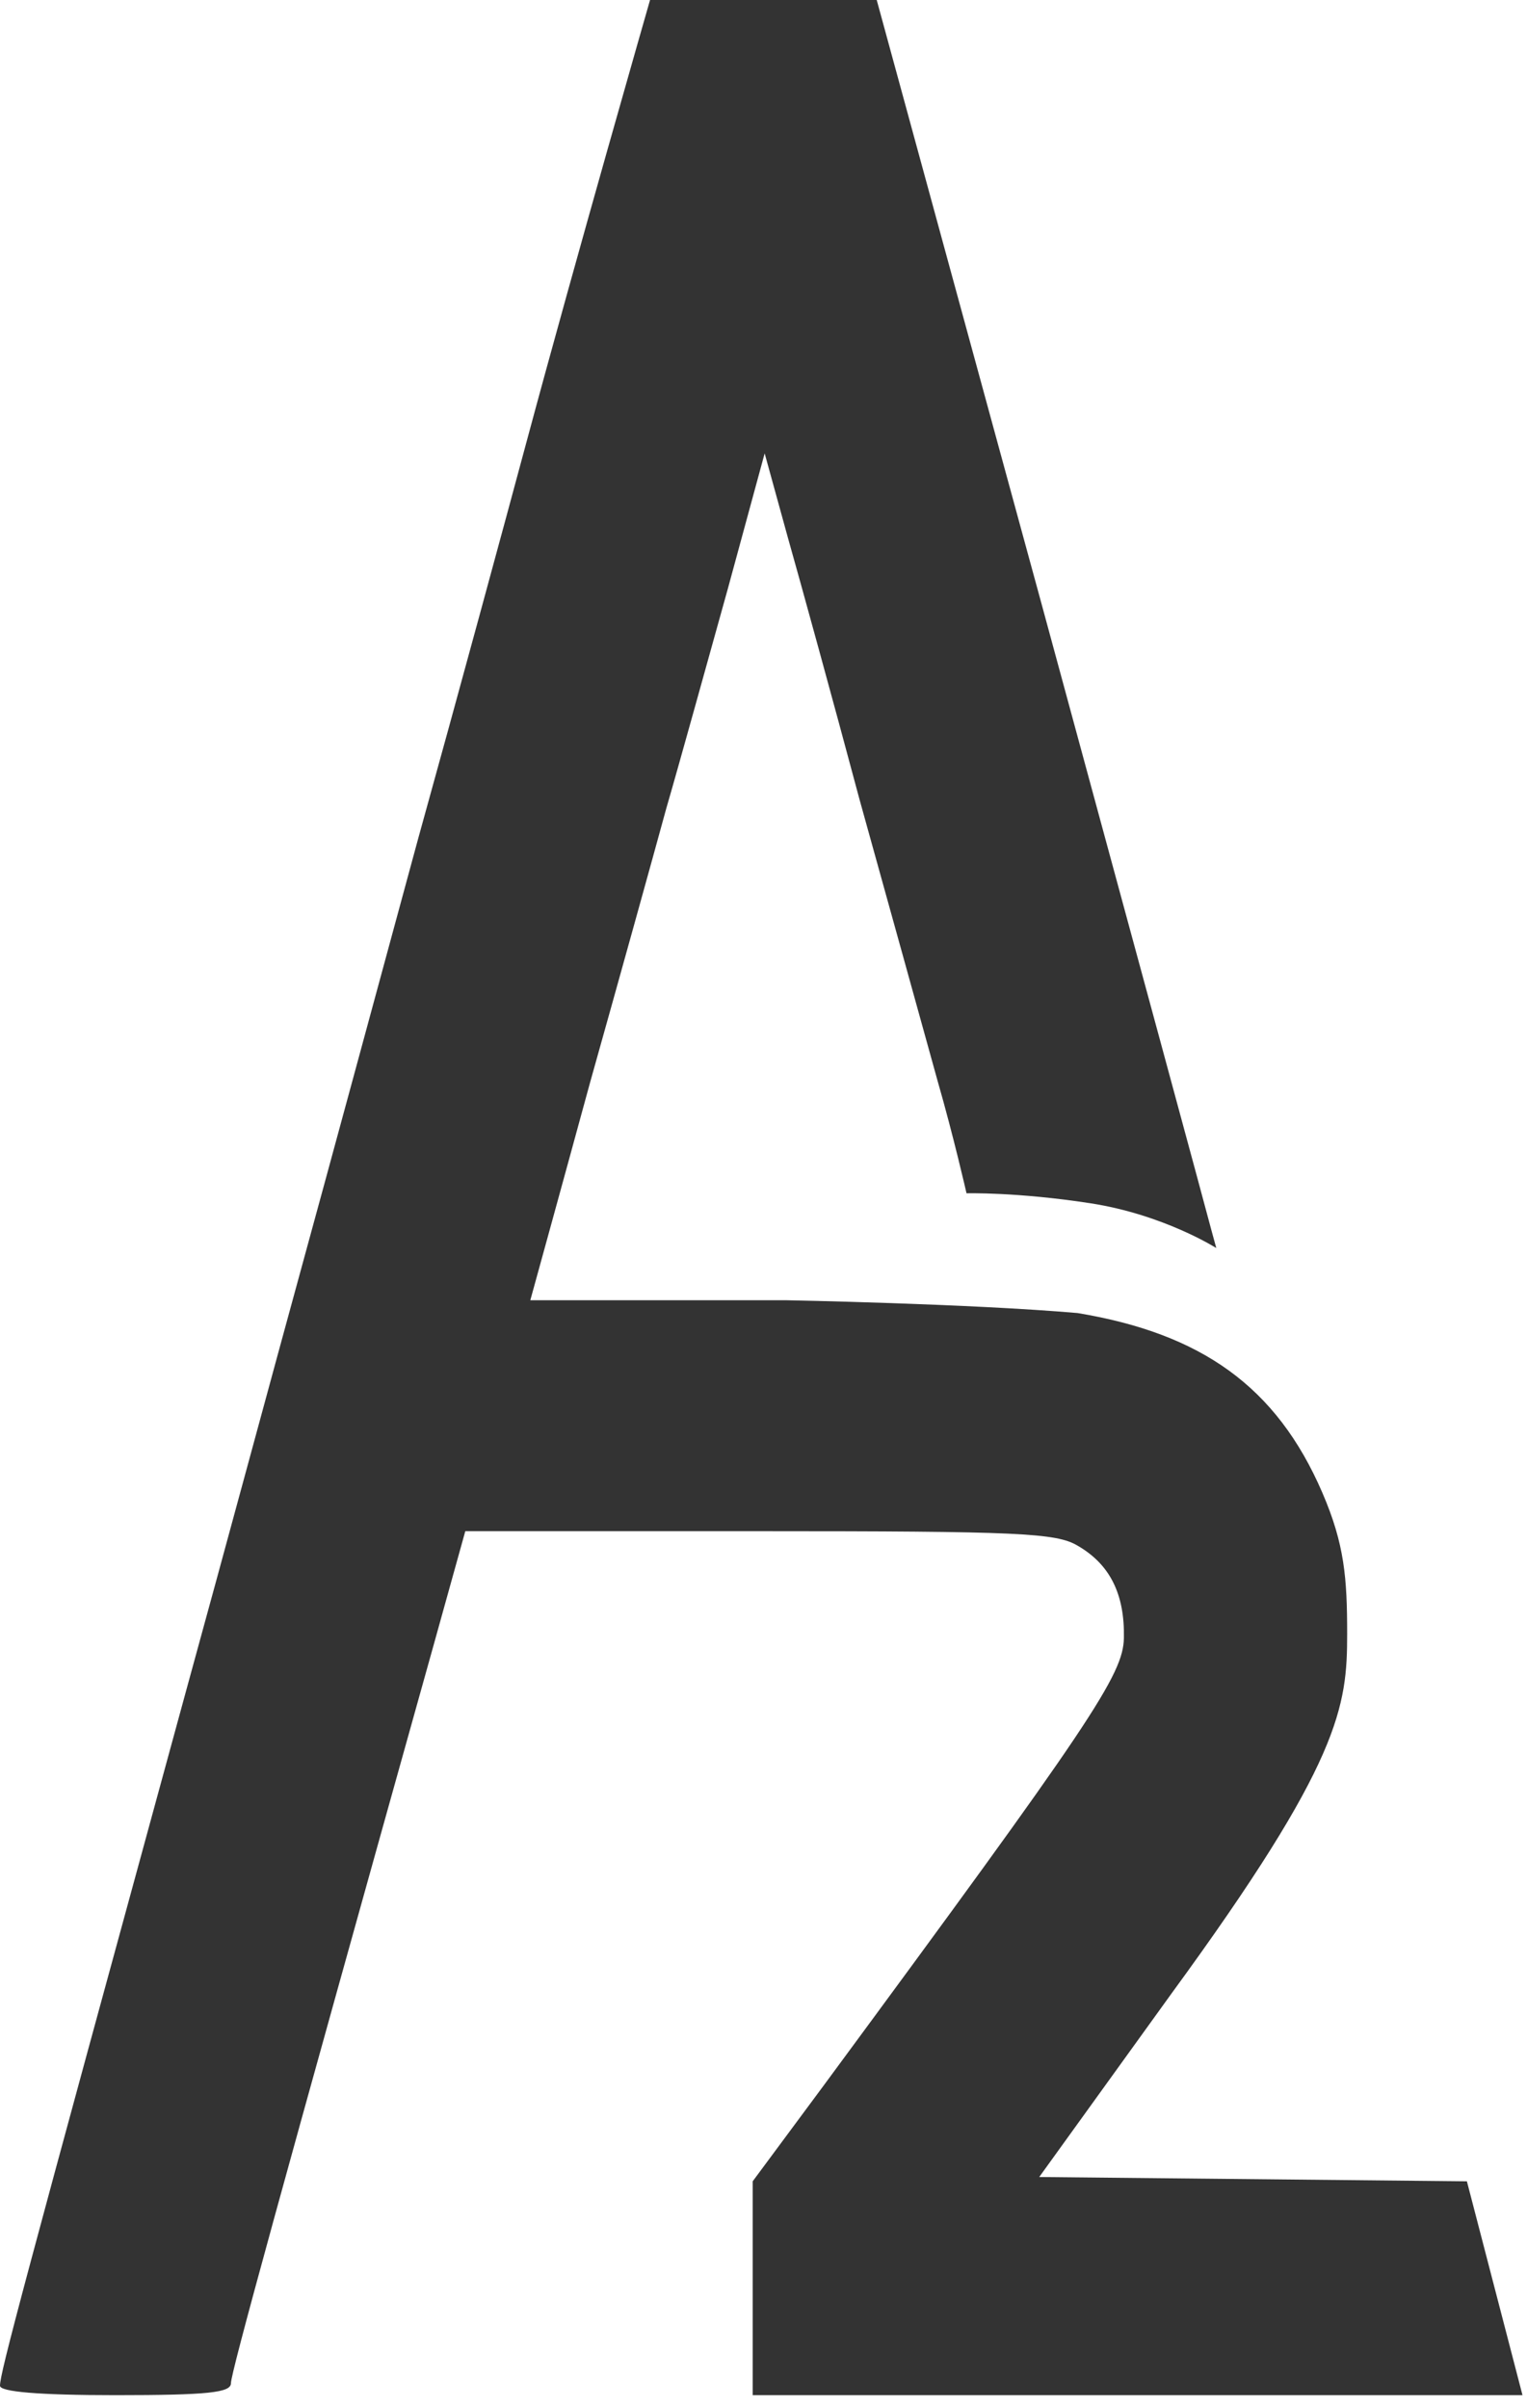 <?xml version="1.0" encoding="UTF-8"?> <svg xmlns="http://www.w3.org/2000/svg" width="104" height="164" viewBox="0 0 104 164" fill="none"><path d="M44.273 -1.52588e-05C44.273 -1.52588e-05 39.205 17.651 35.885 30.001C34.428 35.419 31.108 47.652 28.486 57.089C25.923 66.526 22.37 79.634 20.564 86.216C18.758 92.799 15.263 105.732 12.7 115.052C1.456 156.18 0 161.598 0 162.472C0 162.879 2.563 163.112 7.864 163.112C14.214 163.112 15.729 162.938 15.729 162.297C15.729 161.598 18.933 149.947 29.535 112.023L31.69 104.275H51.73C69.381 104.275 71.944 104.392 73.4 105.266C75.614 106.547 76.605 108.586 76.546 111.557C76.488 114.062 74.391 117.208 56.099 142.024L51.264 148.549V155.831V163.112C51.264 163.112 53.303 163.112 77.478 163.112C101.654 163.112 103.693 163.112 103.693 163.112L99.906 148.549L70.779 148.257L79.808 135.733C91.343 119.946 91.751 116.218 91.751 111.266C91.751 107.455 91.571 105.153 90.061 101.654C86.928 94.392 81.789 90.819 73.4 89.421C66.002 88.78 53.536 88.547 53.536 88.547H36.118C36.118 88.547 38.273 80.741 40.196 73.692C42.176 66.643 44.506 58.254 45.38 55.05C46.312 51.846 48.176 45.089 49.575 40.079L52.079 30.875L53.652 36.584C54.526 39.671 56.74 47.71 58.546 54.468C60.41 61.167 62.798 69.789 63.847 73.575C64.954 77.42 65.827 81.265 65.827 81.265C65.827 81.265 69.246 81.171 74.247 81.941C79.248 82.71 82.838 84.993 82.838 84.993L82.488 83.712C82.313 83.013 77.129 63.905 70.954 41.186L59.711 -1.52588e-05C59.711 -1.52588e-05 57.614 -1.52588e-05 51.963 -1.52588e-05C46.312 -1.52588e-05 44.273 -1.52588e-05 44.273 -1.52588e-05Z" fill="#333333"></path></svg> 